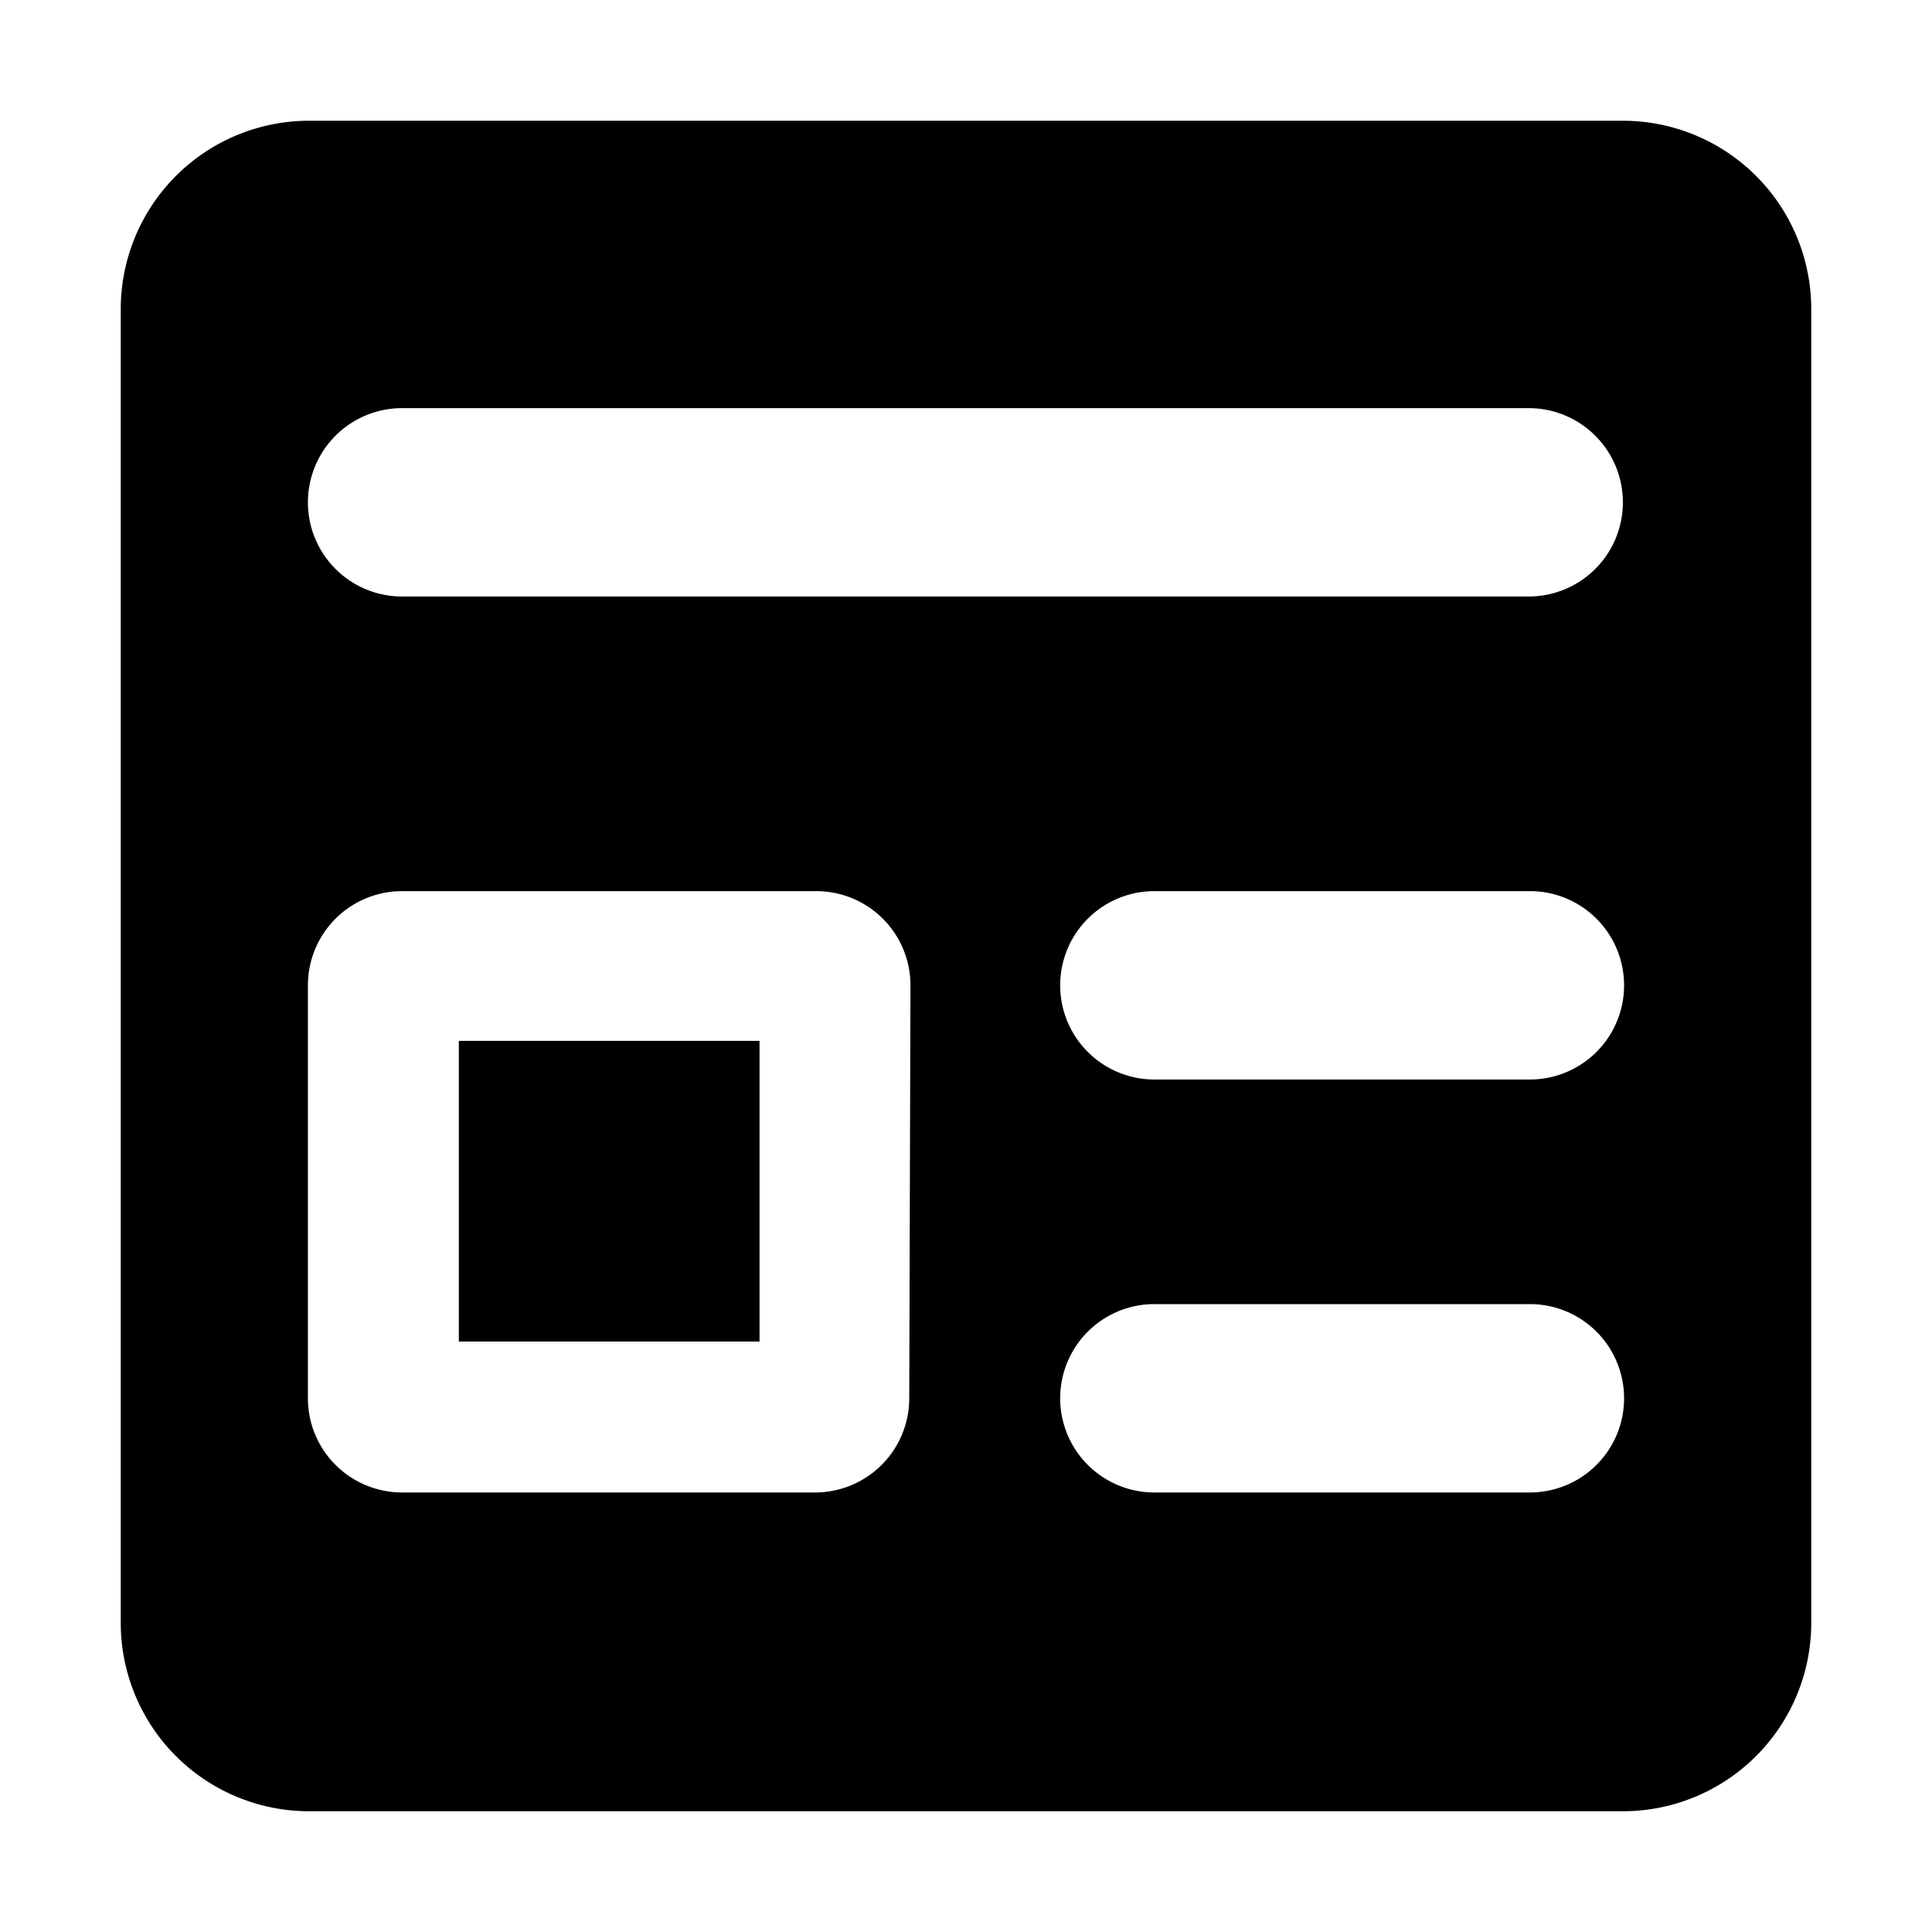 <?xml version="1.0" standalone="no"?><!DOCTYPE svg PUBLIC "-//W3C//DTD SVG 1.1//EN" "http://www.w3.org/Graphics/SVG/1.1/DTD/svg11.dtd"><svg t="1634799808877" class="icon" viewBox="0 0 1024 1024" version="1.1" xmlns="http://www.w3.org/2000/svg" p-id="17510" xmlns:xlink="http://www.w3.org/1999/xlink" width="200" height="200"><defs><style type="text/css"></style></defs><path d="M860.16 64H163.84A99.84 99.84 0 0 0 64 163.84v696.32A99.84 99.84 0 0 0 163.84 960h696.32A99.84 99.84 0 0 0 960 860.16V163.84A99.84 99.84 0 0 0 860.16 64zM481.92 741.12a49.92 49.92 0 0 1-49.92 49.92H213.12a49.92 49.92 0 0 1-49.92-49.92V522.24a49.92 49.92 0 0 1 49.92-49.92h219.52a49.92 49.92 0 0 1 49.92 49.92z m328.32 49.92h-198.4a49.92 49.92 0 0 1 0-99.84h199.04a49.92 49.92 0 0 1 0 99.84z m0-218.88h-198.4a49.92 49.92 0 1 1 0-99.84h199.04a49.92 49.92 0 0 1 0 99.84z m0-256H213.12a49.92 49.92 0 0 1 0-99.84h597.12a49.92 49.92 0 0 1 0 99.84z" p-id="17511"></path><path d="M243.2 551.68h159.36v159.36H243.2z" p-id="17512"></path></svg>